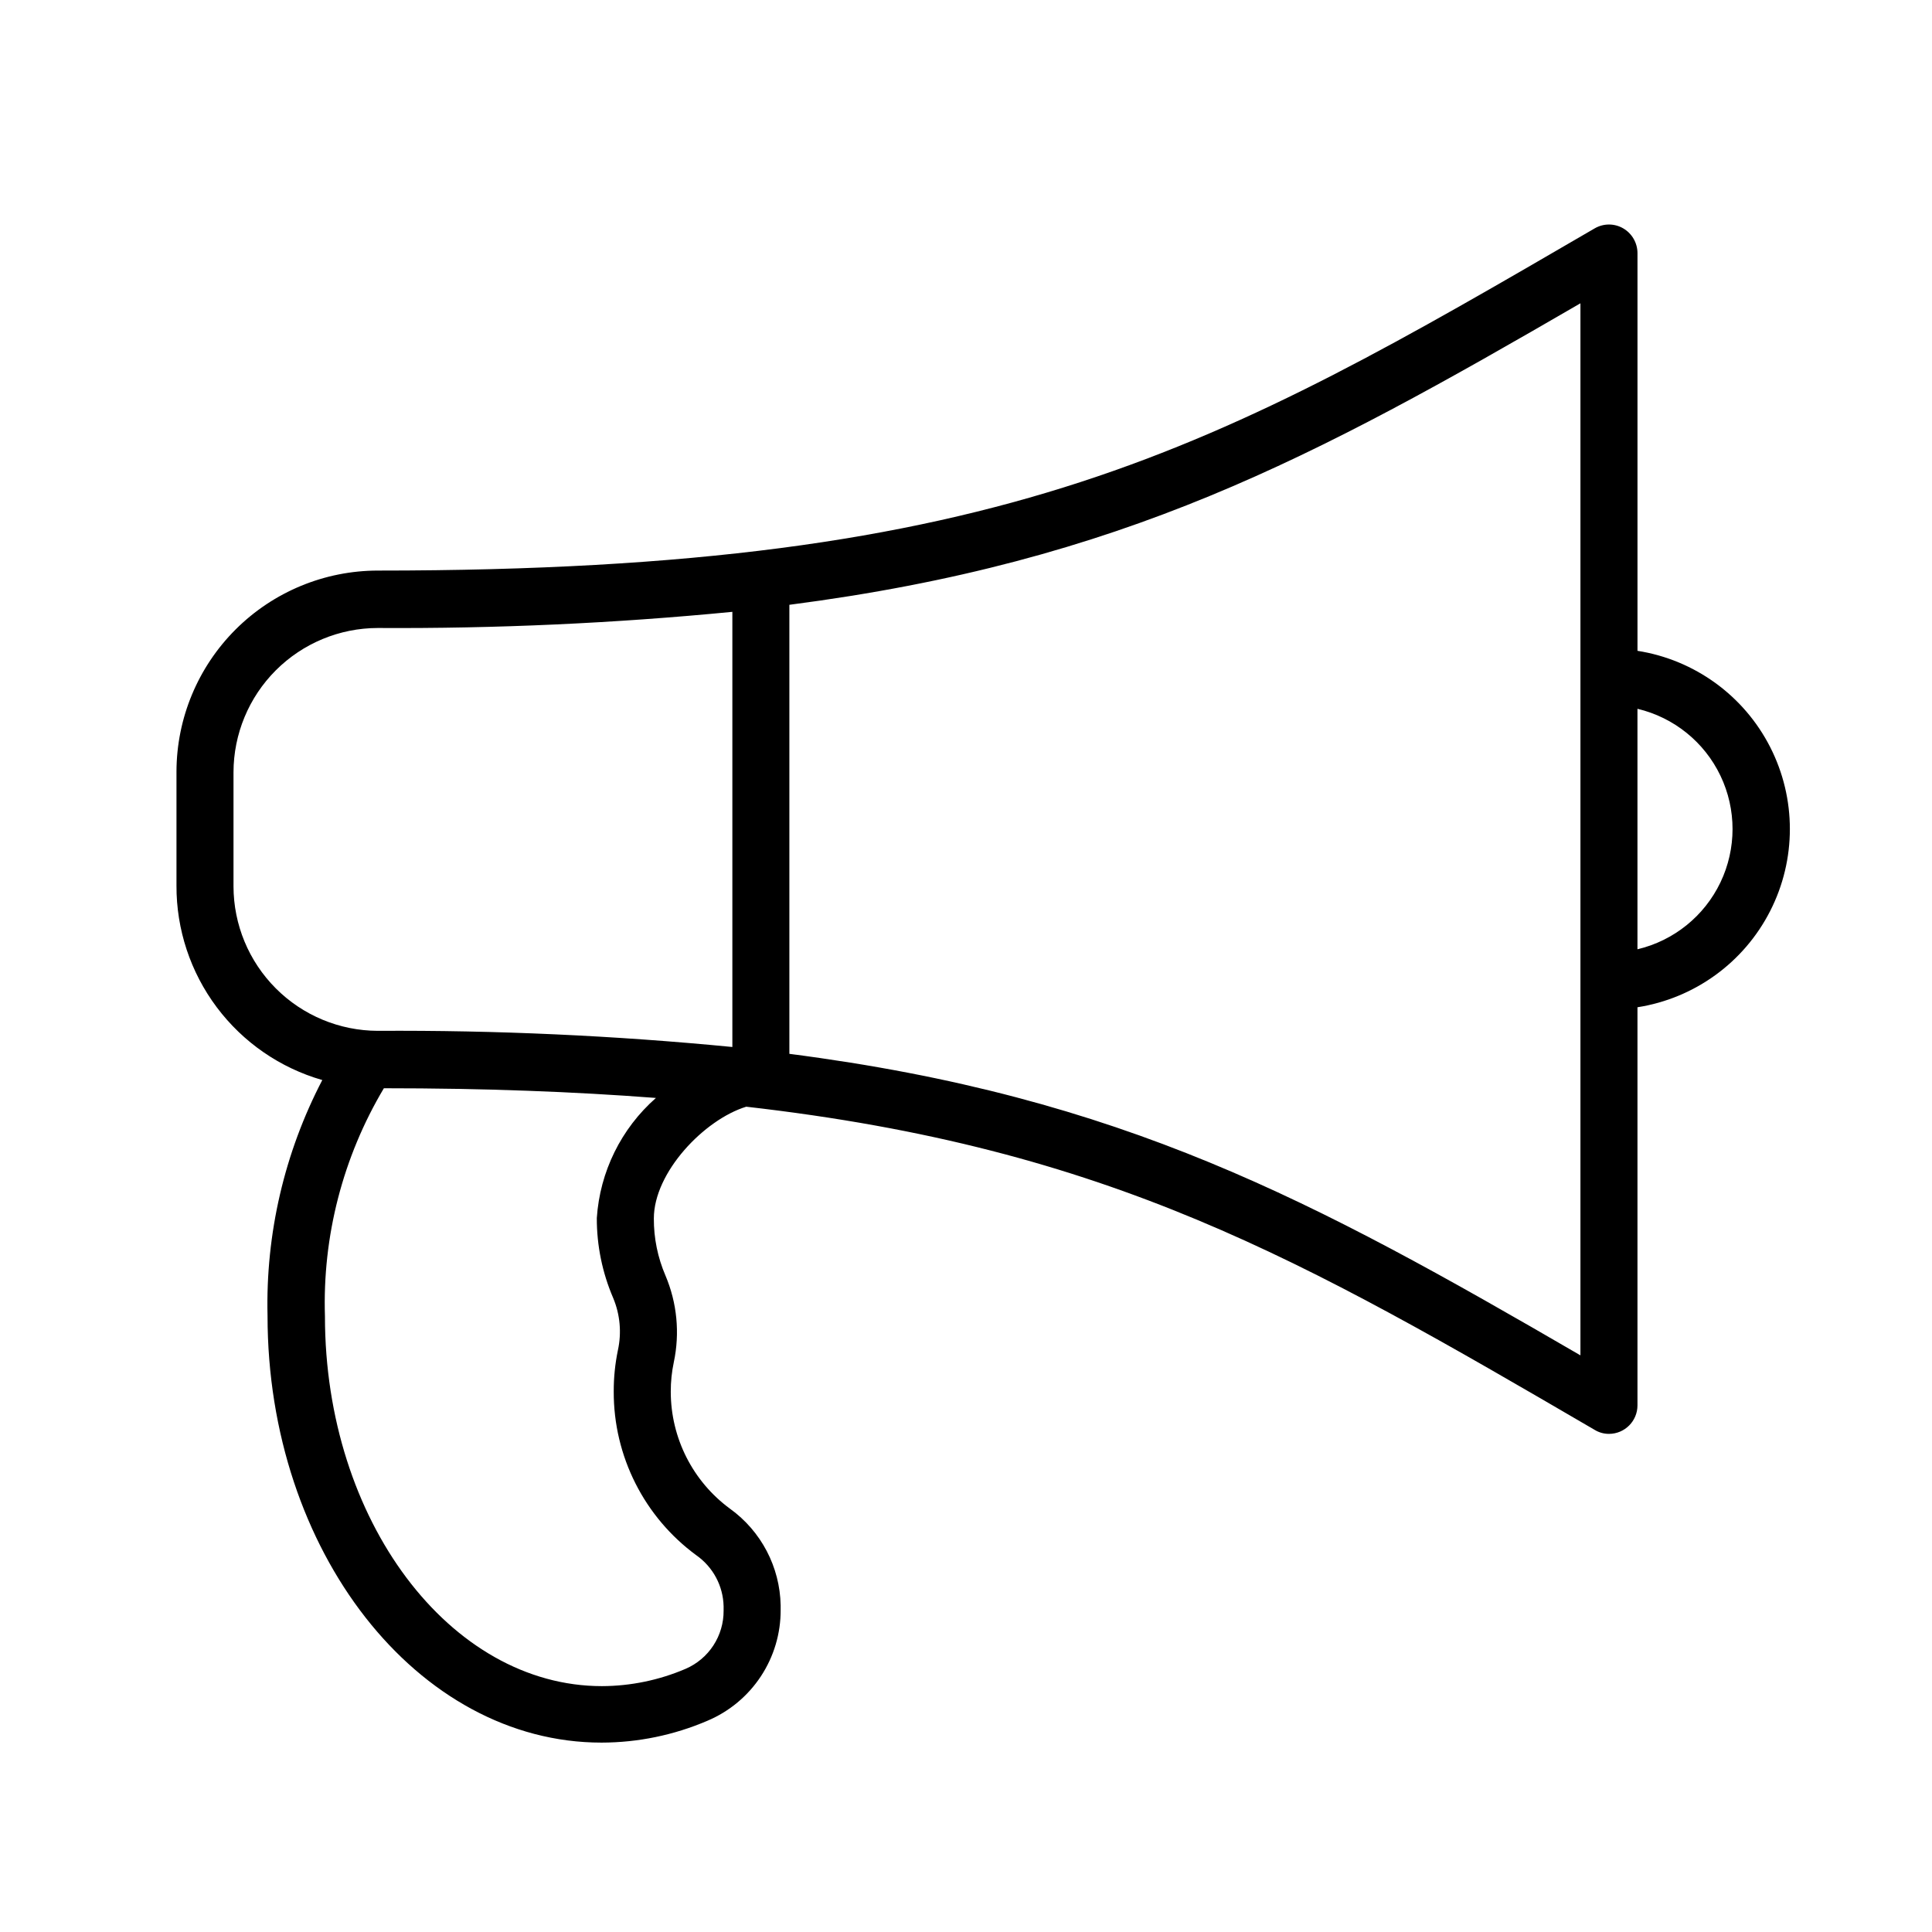 <?xml version="1.0" encoding="UTF-8"?>
<!-- The Best Svg Icon site in the world: iconSvg.co, Visit us! https://iconsvg.co -->
<svg fill="#000000" width="800px" height="800px" version="1.1" viewBox="144 144 512 512" xmlns="http://www.w3.org/2000/svg">
 <path d="m577.95 316.47v-105.4c-0.012-2.699-1.449-5.191-3.781-6.551-2.332-1.359-5.219-1.359-7.555 0-100.36 58.391-155.62 90.688-322.44 90.688-14.141 0-27.699 5.606-37.711 15.586-10.012 9.984-15.656 23.527-15.695 37.664v30.23c-0.047 11.625 3.703 22.949 10.676 32.25 6.973 9.305 16.793 16.074 27.969 19.289-10.043 19.262-15.035 40.758-14.512 62.473 0 62.371 39.699 113.11 88.52 113.11 9.648-0.016 19.195-1.984 28.062-5.793 5.777-2.441 10.703-6.535 14.156-11.773 3.453-5.234 5.277-11.379 5.242-17.648v-1.16c-0.191-10.164-5.156-19.648-13.402-25.594-9.883-7.25-15.719-18.777-15.719-31.035-0.008-2.625 0.262-5.242 0.805-7.809 1.637-7.703 0.863-15.723-2.215-22.973-2.051-4.773-3.098-9.918-3.074-15.113 0-12.242 13.352-26.199 24.484-29.625 96.379 10.984 147.11 40.305 224.85 85.648 1.137 0.691 2.445 1.059 3.777 1.055 4.176 0 7.559-3.383 7.559-7.555v-105.5c15.133-2.375 28.211-11.859 35.168-25.508 6.961-13.645 6.961-29.801 0-43.445-6.957-13.648-20.035-23.133-35.168-25.508zm-372.07 62.422v-30.23c0.016-10.137 4.047-19.855 11.215-27.023 7.172-7.168 16.887-11.203 27.027-11.215 31.371 0.184 62.734-1.246 93.961-4.281v115.32c-31.227-3.035-62.59-4.465-93.961-4.281-10.145-0.027-19.863-4.07-27.027-11.25-7.168-7.176-11.199-16.898-11.215-27.039zm96.281 87.914c-0.016 7.273 1.461 14.477 4.332 21.16 1.836 4.379 2.273 9.215 1.258 13.855-0.746 3.594-1.117 7.258-1.105 10.93-0.062 17.148 8.082 33.293 21.914 43.43 4.41 3.102 7.082 8.113 7.203 13.5v1.16c0.02 3.277-0.922 6.484-2.715 9.227-1.793 2.742-4.352 4.894-7.359 6.191-7.008 3-14.547 4.559-22.168 4.582-40.305 0-73.406-43.984-73.406-97.992v0.004c-0.676-21.23 4.746-42.211 15.617-60.457 26.703 0 50.383 0.906 72.094 2.57h0.004c-9.227 8.125-14.859 19.57-15.668 31.84zm260.67 36.375c-70.836-41.16-121.37-68.52-209.64-79.902v-119c88.266-11.438 138.8-38.793 209.64-79.902zm15.113-107.61v-63.734c9.637 2.285 17.723 8.805 21.996 17.738 4.269 8.934 4.269 19.324 0 28.258-4.273 8.934-12.359 15.453-21.996 17.738z"/>
</svg>